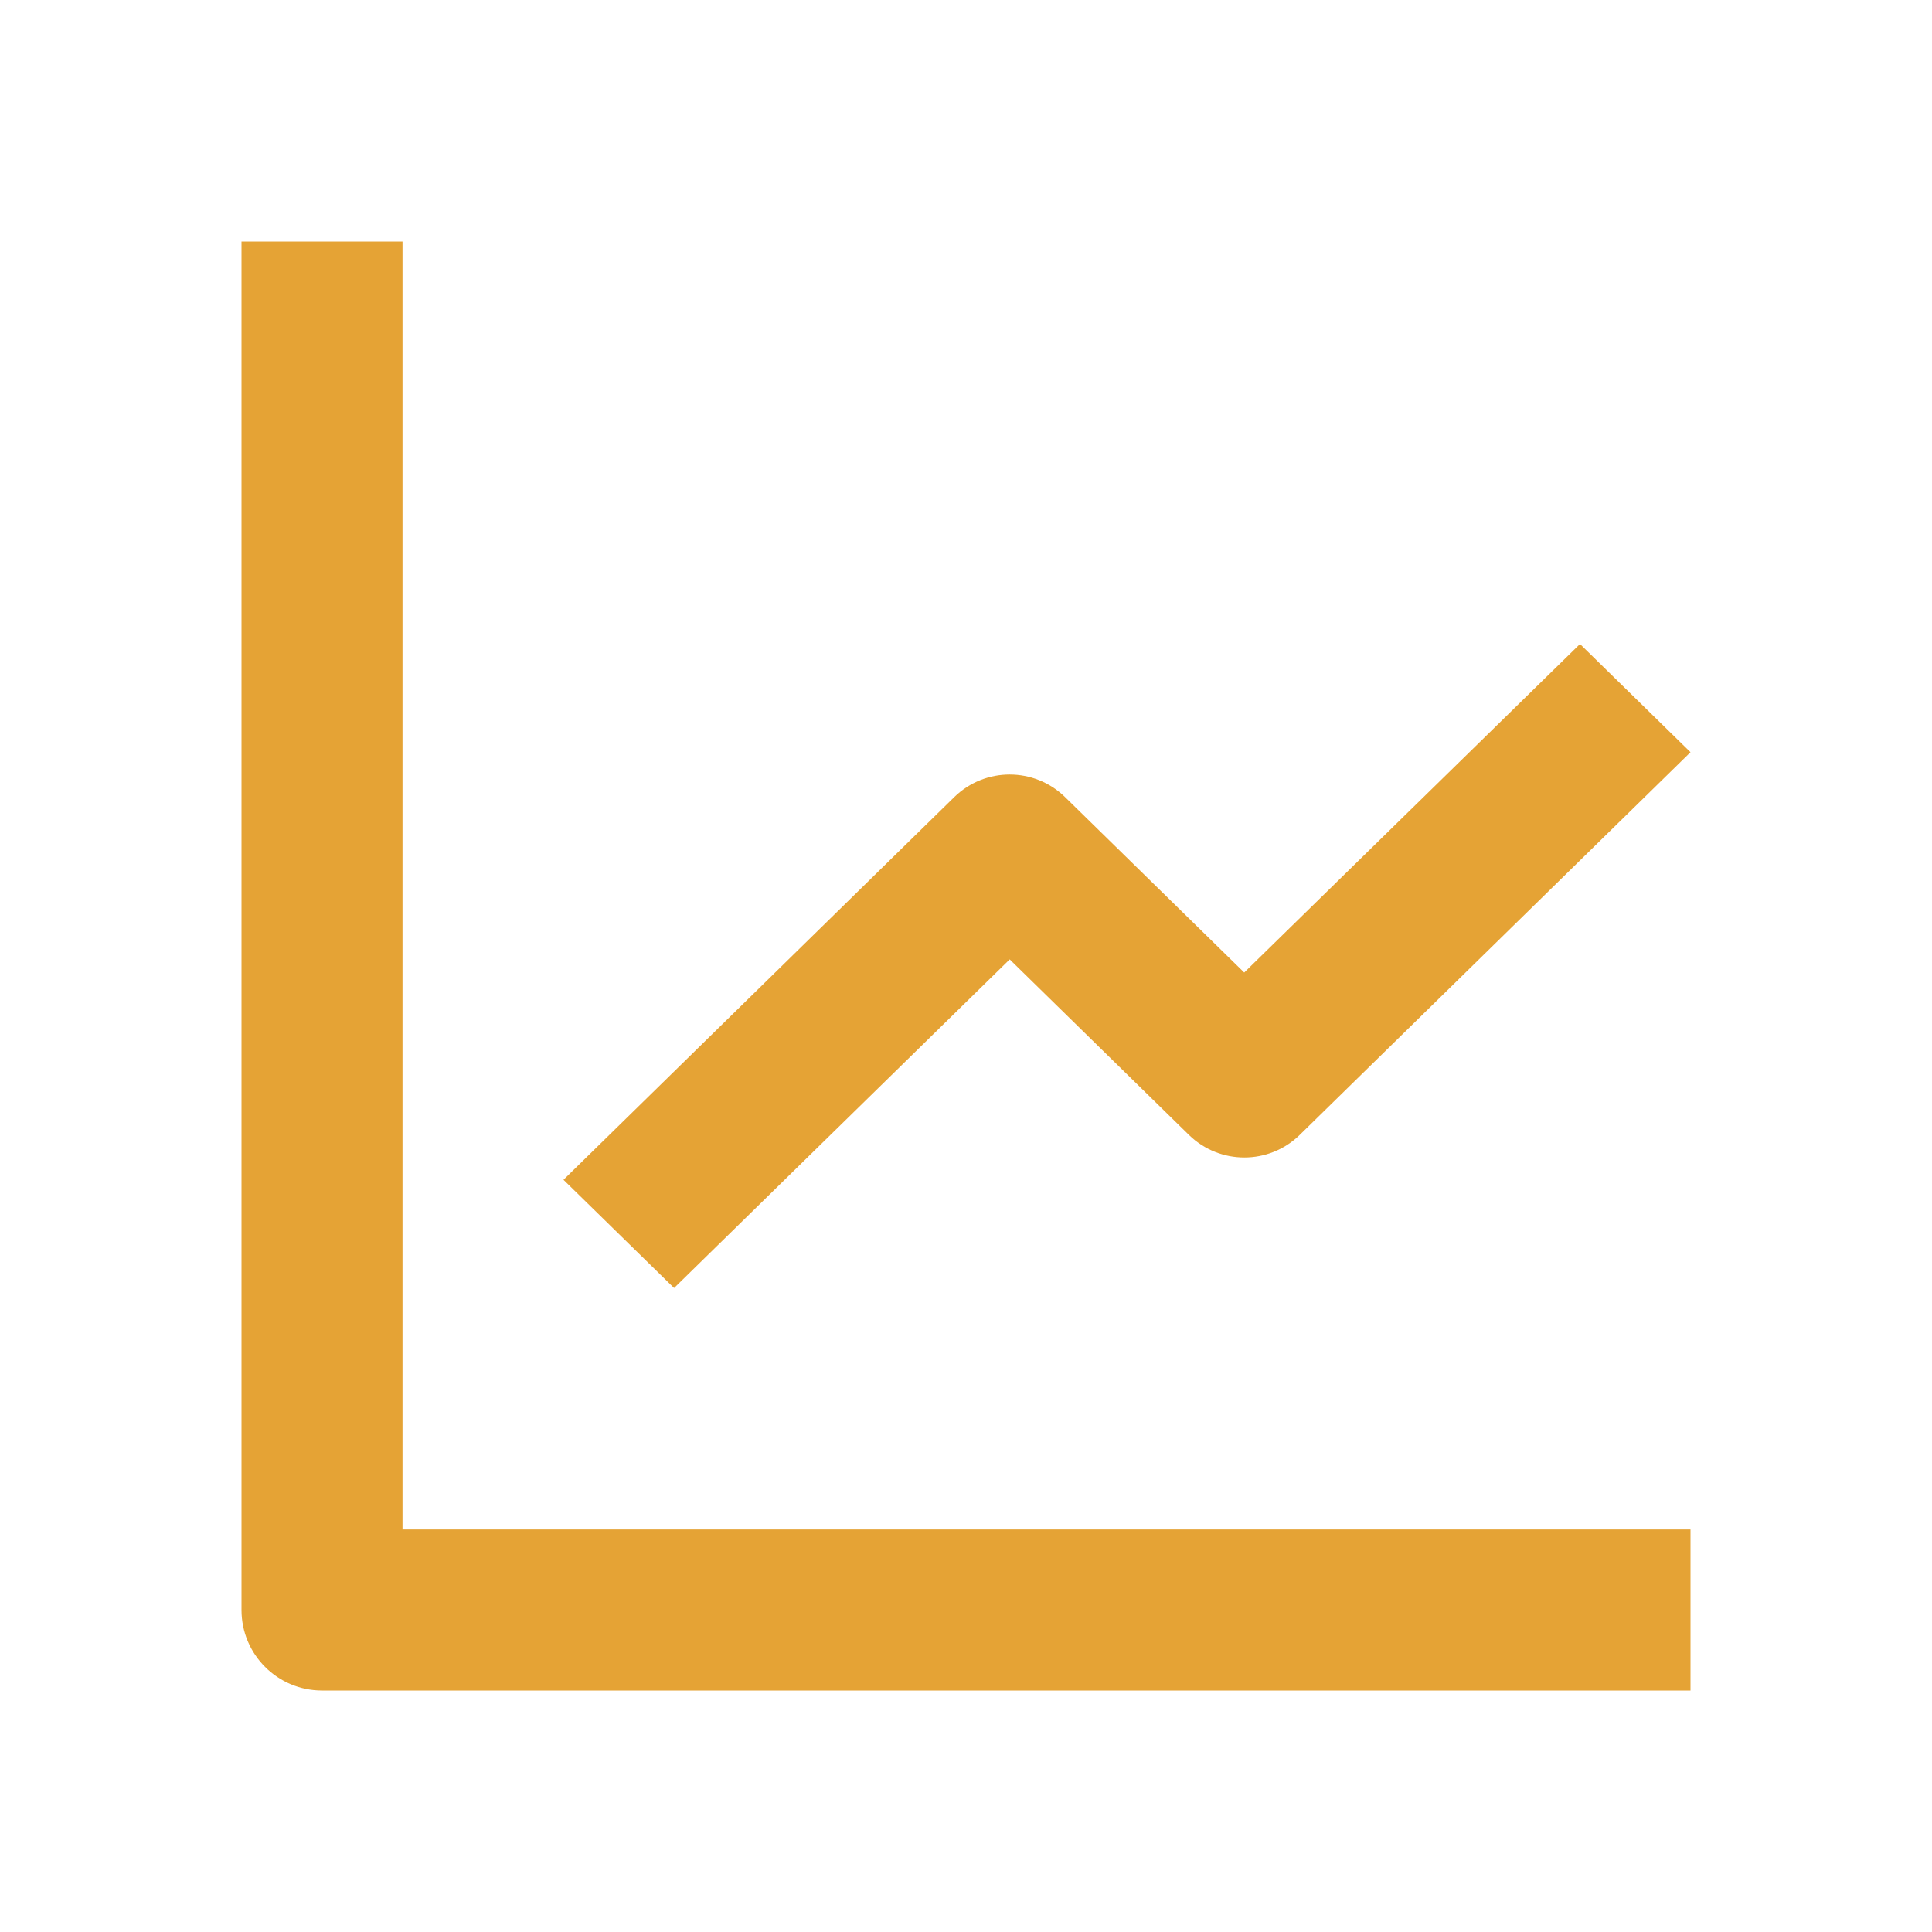 <svg width="50" height="50" viewBox="0 0 50 50" fill="none" xmlns="http://www.w3.org/2000/svg">
<path d="M43.75 43.75H8.333C7.183 43.75 6.25 42.817 6.25 41.667V6.25H10.417V39.583H43.75V43.75ZM17.444 33.333L14.583 30.533L24.7 20.625C25.496 19.851 26.764 19.851 27.56 20.625L32.2 25.169L40.89 16.667L43.75 19.467L33.633 29.375C32.837 30.149 31.569 30.149 30.773 29.375L26.131 24.829L17.446 33.333H17.444Z" fill="#E5A335"/>
</svg>
